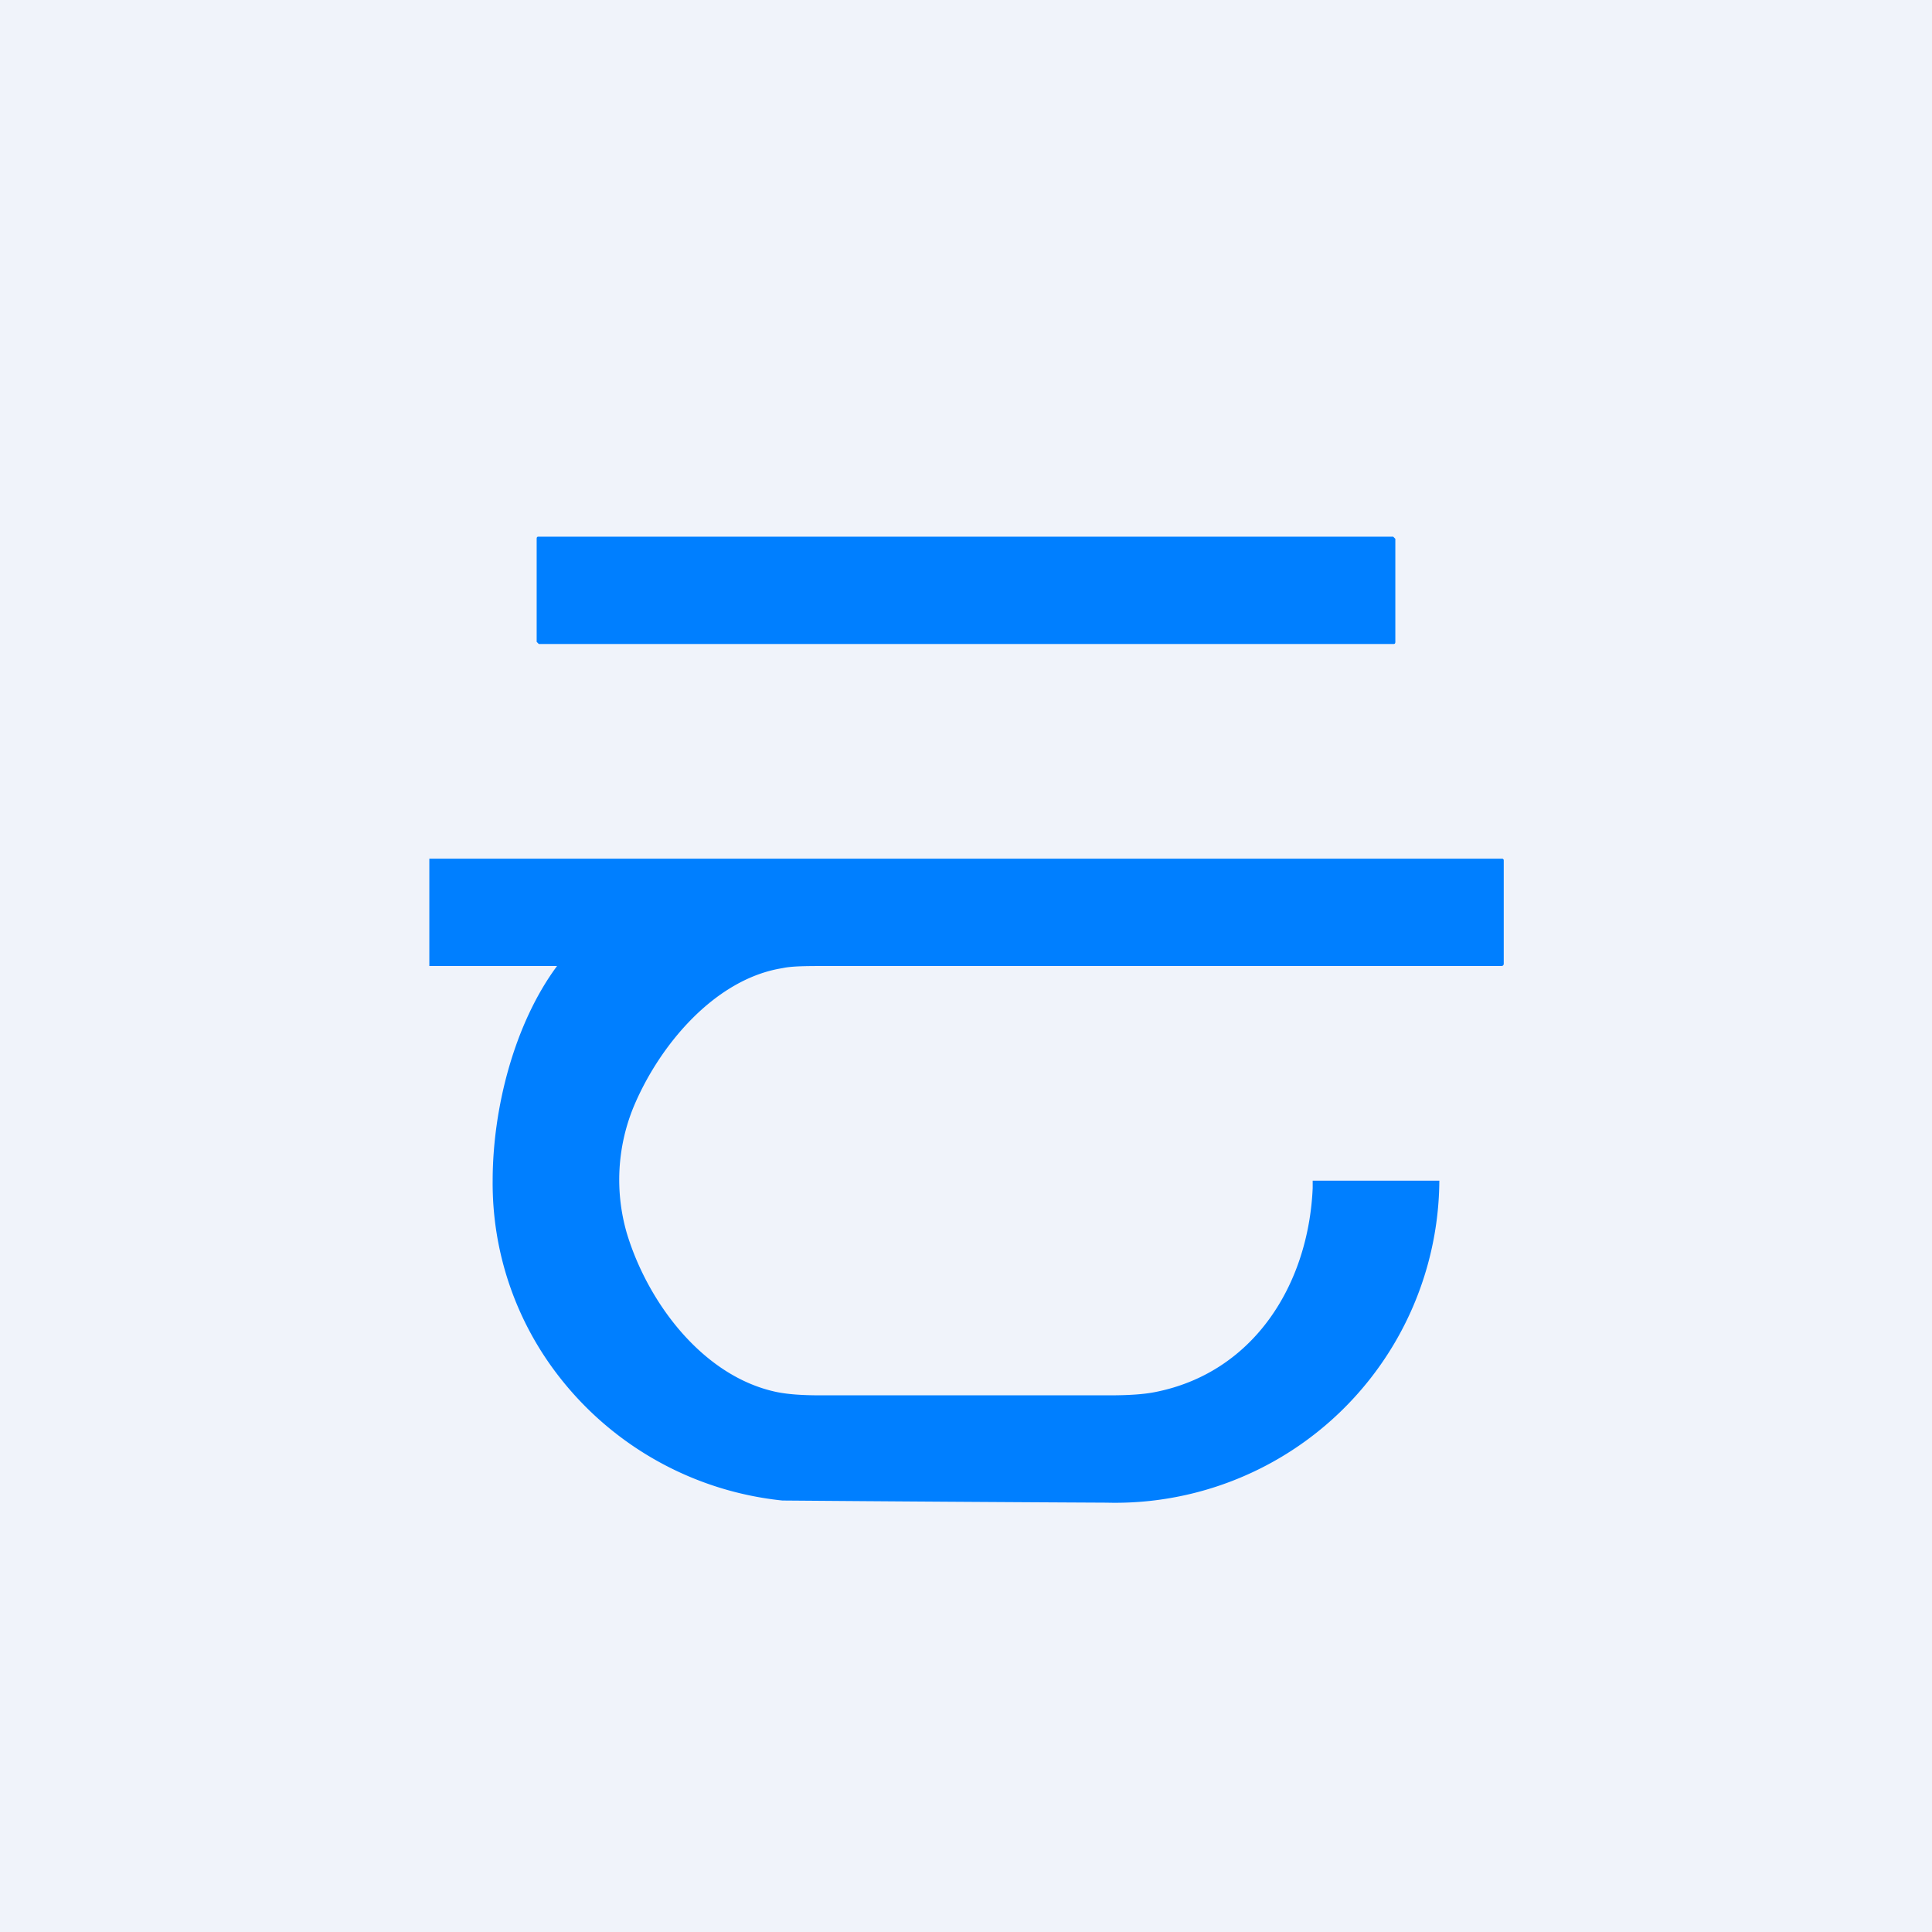 <!-- by TradingView --><svg width="18" height="18" viewBox="0 0 18 18" xmlns="http://www.w3.org/2000/svg"><path fill="#F0F3FA" d="M0 0h18v18H0z"/><path d="M12.98 5H5.02C5.01 5 5 5 5 5.02v.96l.02.02h7.96c.01 0 .02 0 .02-.02v-.96L12.98 5ZM5.19 9H4L4 8.97V8H14l.01.01v.97a.02.02 0 0 1-.02.02H7.72c-.2 0-.34 0-.43.02-.63.1-1.15.72-1.39 1.3a1.79 1.79 0 0 0-.06 1.17c.2.66.72 1.34 1.4 1.48.1.02.23.03.4.03h2.7c.18 0 .32-.01.42-.03.92-.18 1.43-1 1.47-1.9V11h1.18a3.02 3.02 0 0 1-3.1 3 1006.05 1006.05 0 0 1-3.02-.02 3.03 3.03 0 0 1-2.07-1.14A2.93 2.93 0 0 1 4.59 11c0-.67.2-1.46.6-2Z" fill="#007FFF"/></svg>